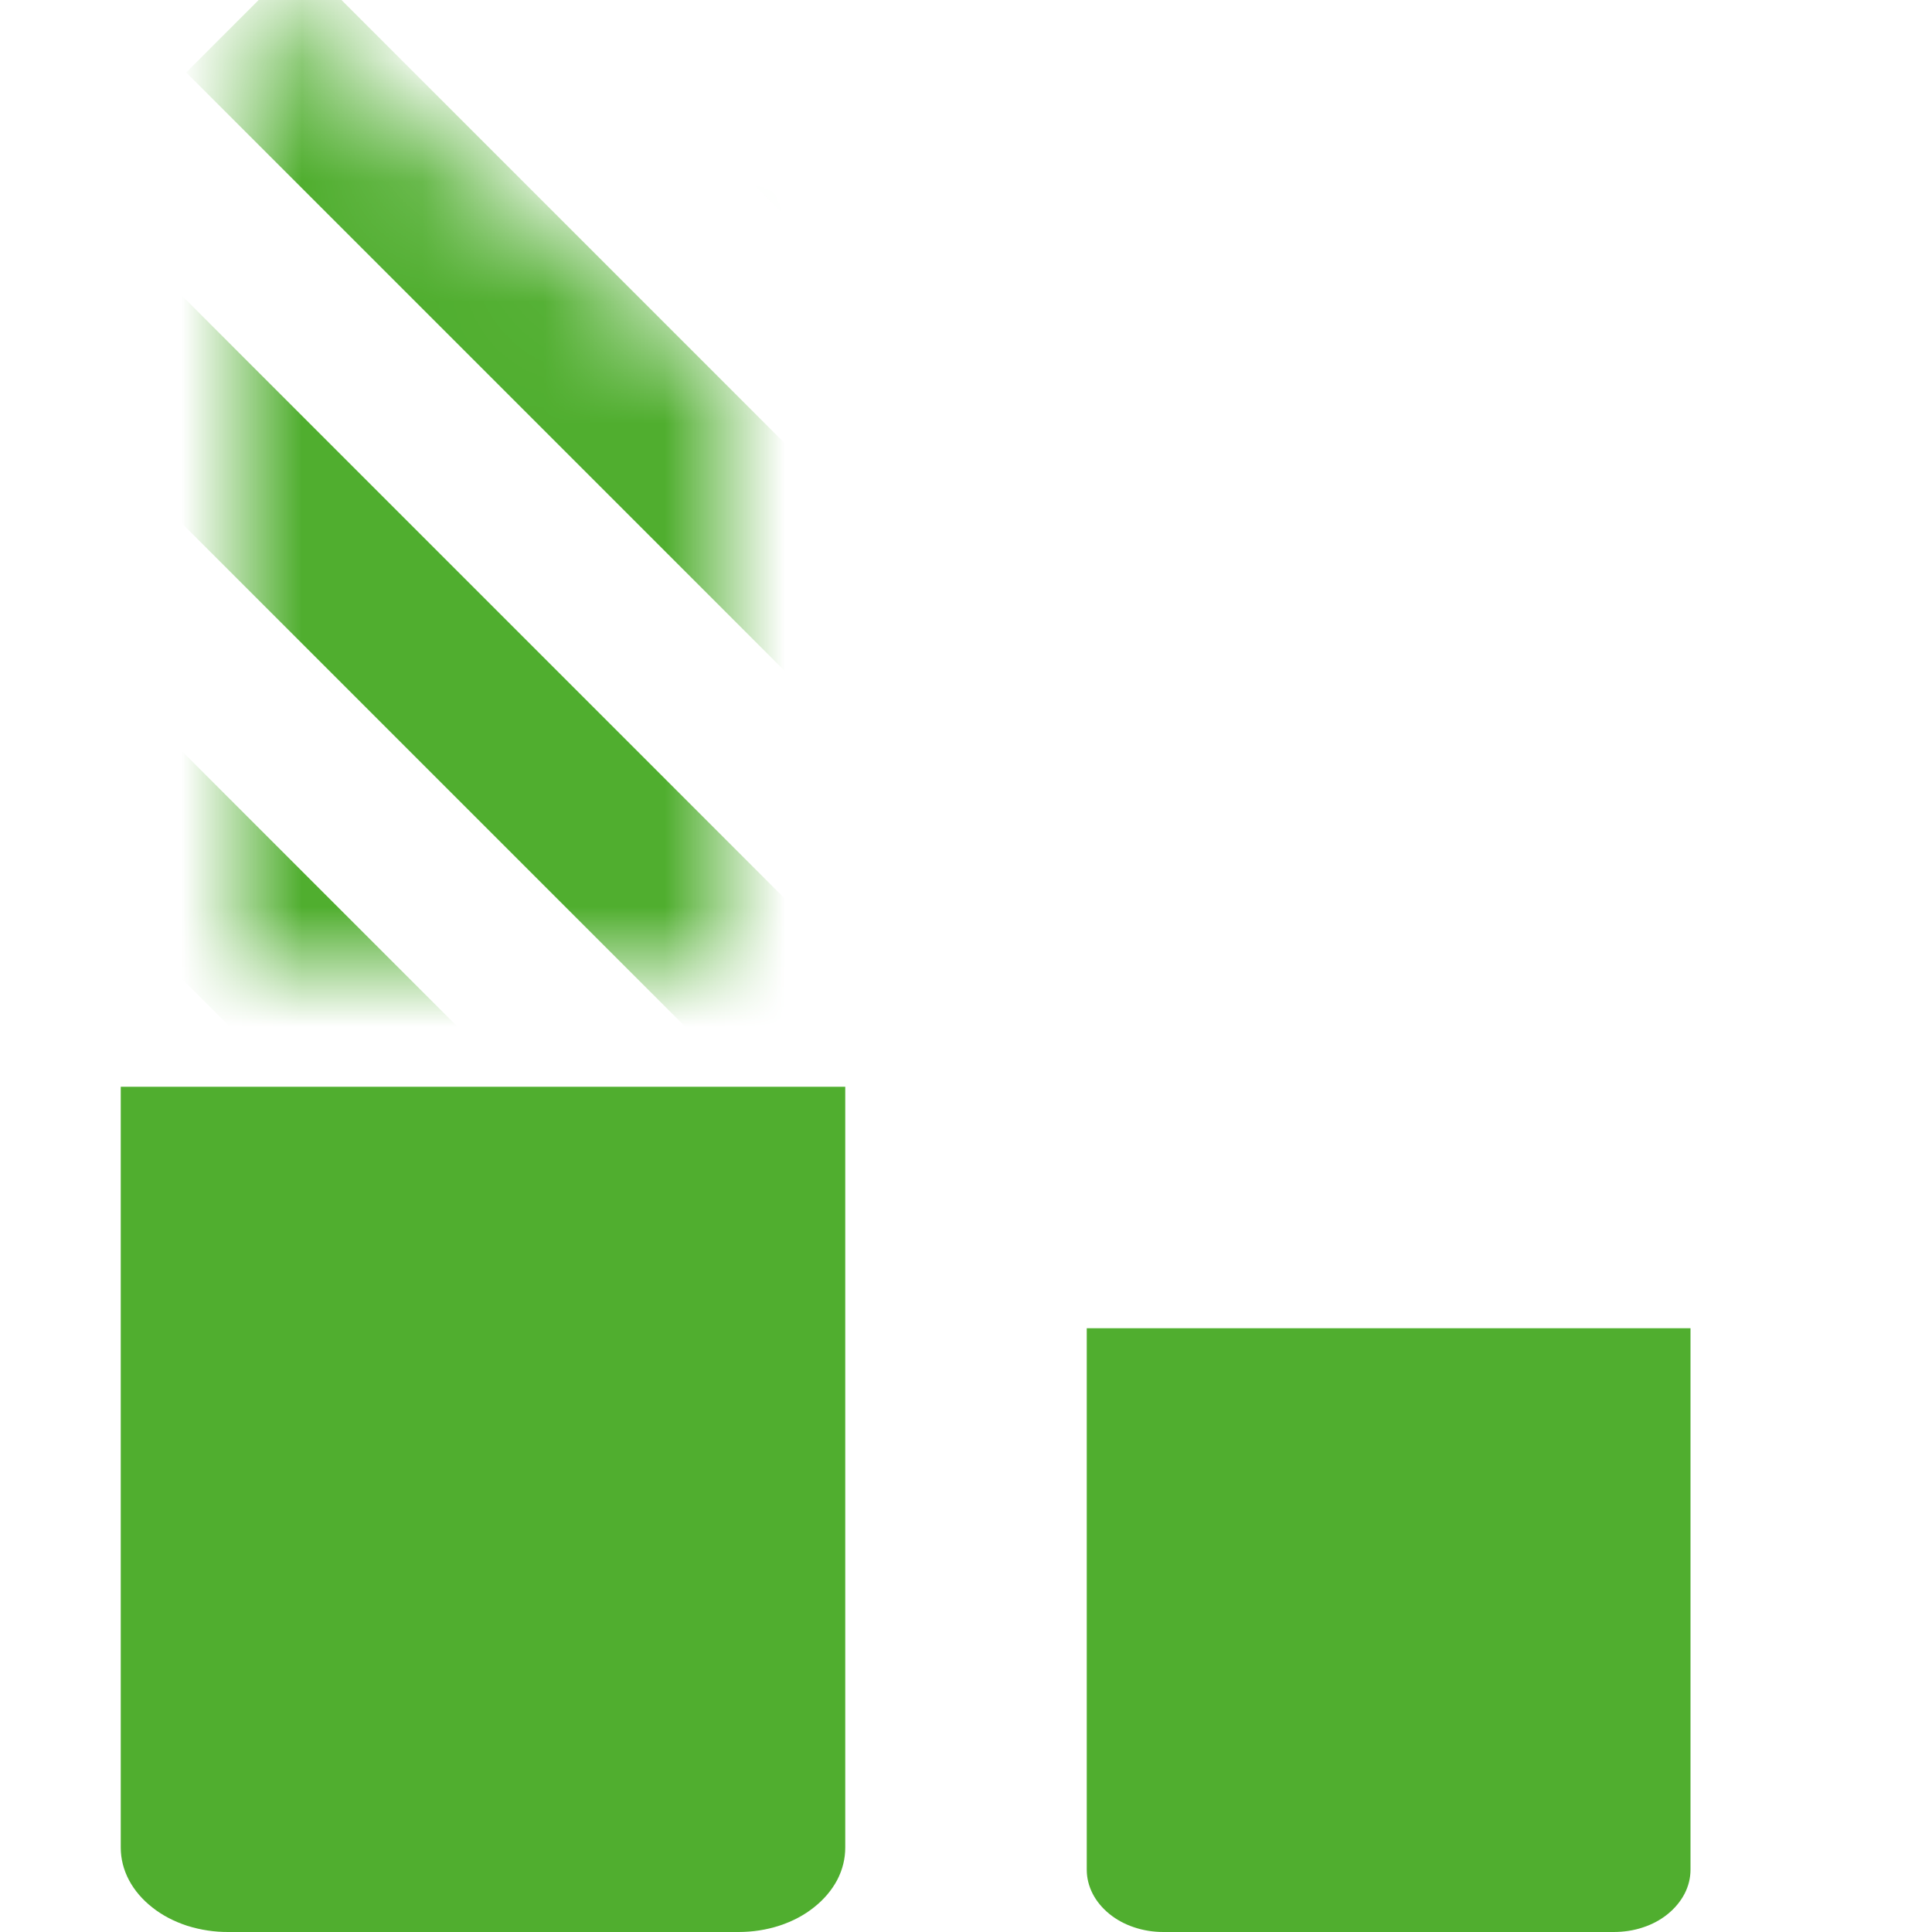 <?xml version="1.0" encoding="UTF-8"?> <svg xmlns="http://www.w3.org/2000/svg" width="16" height="16" viewBox="0 0 16 16" fill="none"> <path d="M1 15.301C1 15.393 1.023 15.485 1.068 15.57C1.113 15.655 1.179 15.732 1.262 15.797C1.345 15.863 1.444 15.914 1.552 15.949C1.661 15.983 1.777 16.001 1.894 16H6.117C6.234 16 6.349 15.982 6.456 15.947C6.563 15.912 6.661 15.86 6.742 15.795C6.824 15.73 6.889 15.653 6.934 15.568C6.978 15.483 7 15.393 7 15.301V9H1V15.301Z" fill="#50AE2F"></path> <path d="M9 11V15.485C9 15.553 9.017 15.62 9.049 15.683C9.081 15.745 9.128 15.802 9.187 15.85C9.246 15.898 9.316 15.936 9.392 15.961C9.469 15.987 9.551 16 9.634 16H13.363C13.446 16 13.529 15.988 13.606 15.962C13.683 15.937 13.753 15.899 13.812 15.851C13.871 15.803 13.918 15.746 13.951 15.683C13.983 15.621 14 15.553 14 15.485V11H9Z" fill="#50AE2F"></path> <mask id="mask0" mask-type="alpha" maskUnits="userSpaceOnUse" x="2" y="0" width="4" height="8"> <path d="M6 3.006C6 2.989 5.993 2.973 5.981 2.964L2.058 0.007C2.032 -0.012 2 0.011 2 0.048V7.952C2 7.979 2.017 8 2.038 8H5.962C5.983 8 6 7.979 6 7.952V3.006Z" fill="#50AE2F"></path> </mask> <g mask="url(#mask0)"> <path d="M-6 8.142L-5.057 7.199L9.085 21.341L8.142 22.284L-6 8.142Z" fill="#50AE2F"></path> <path d="M-4.327 6.47L-3.171 5.314L10.971 19.456L9.815 20.612L-4.327 6.47Z" fill="#50AE2F"></path> <path d="M-2.229 4.371L-1.286 3.428L12.856 17.57L11.913 18.513L-2.229 4.371Z" fill="#50AE2F"></path> <path d="M-0.343 2.485L0.6 1.542L14.742 15.685L13.799 16.627L-0.343 2.485Z" fill="#50AE2F"></path> <path d="M1.542 0.6L2.485 -0.343L16.627 13.799L15.684 14.742L1.542 0.6Z" fill="#50AE2F"></path> <path d="M3.428 -1.286L4.371 -2.229L18.513 11.913L17.57 12.856L3.428 -1.286Z" fill="#50AE2F"></path> <path d="M5.314 -3.172L6.257 -4.114L20.399 10.028L19.456 10.971L5.314 -3.172Z" fill="#50AE2F"></path> <path d="M7.199 -5.057L8.142 -6L22.284 8.142L21.341 9.085L7.199 -5.057Z" fill="#50AE2F"></path> </g> </svg> 